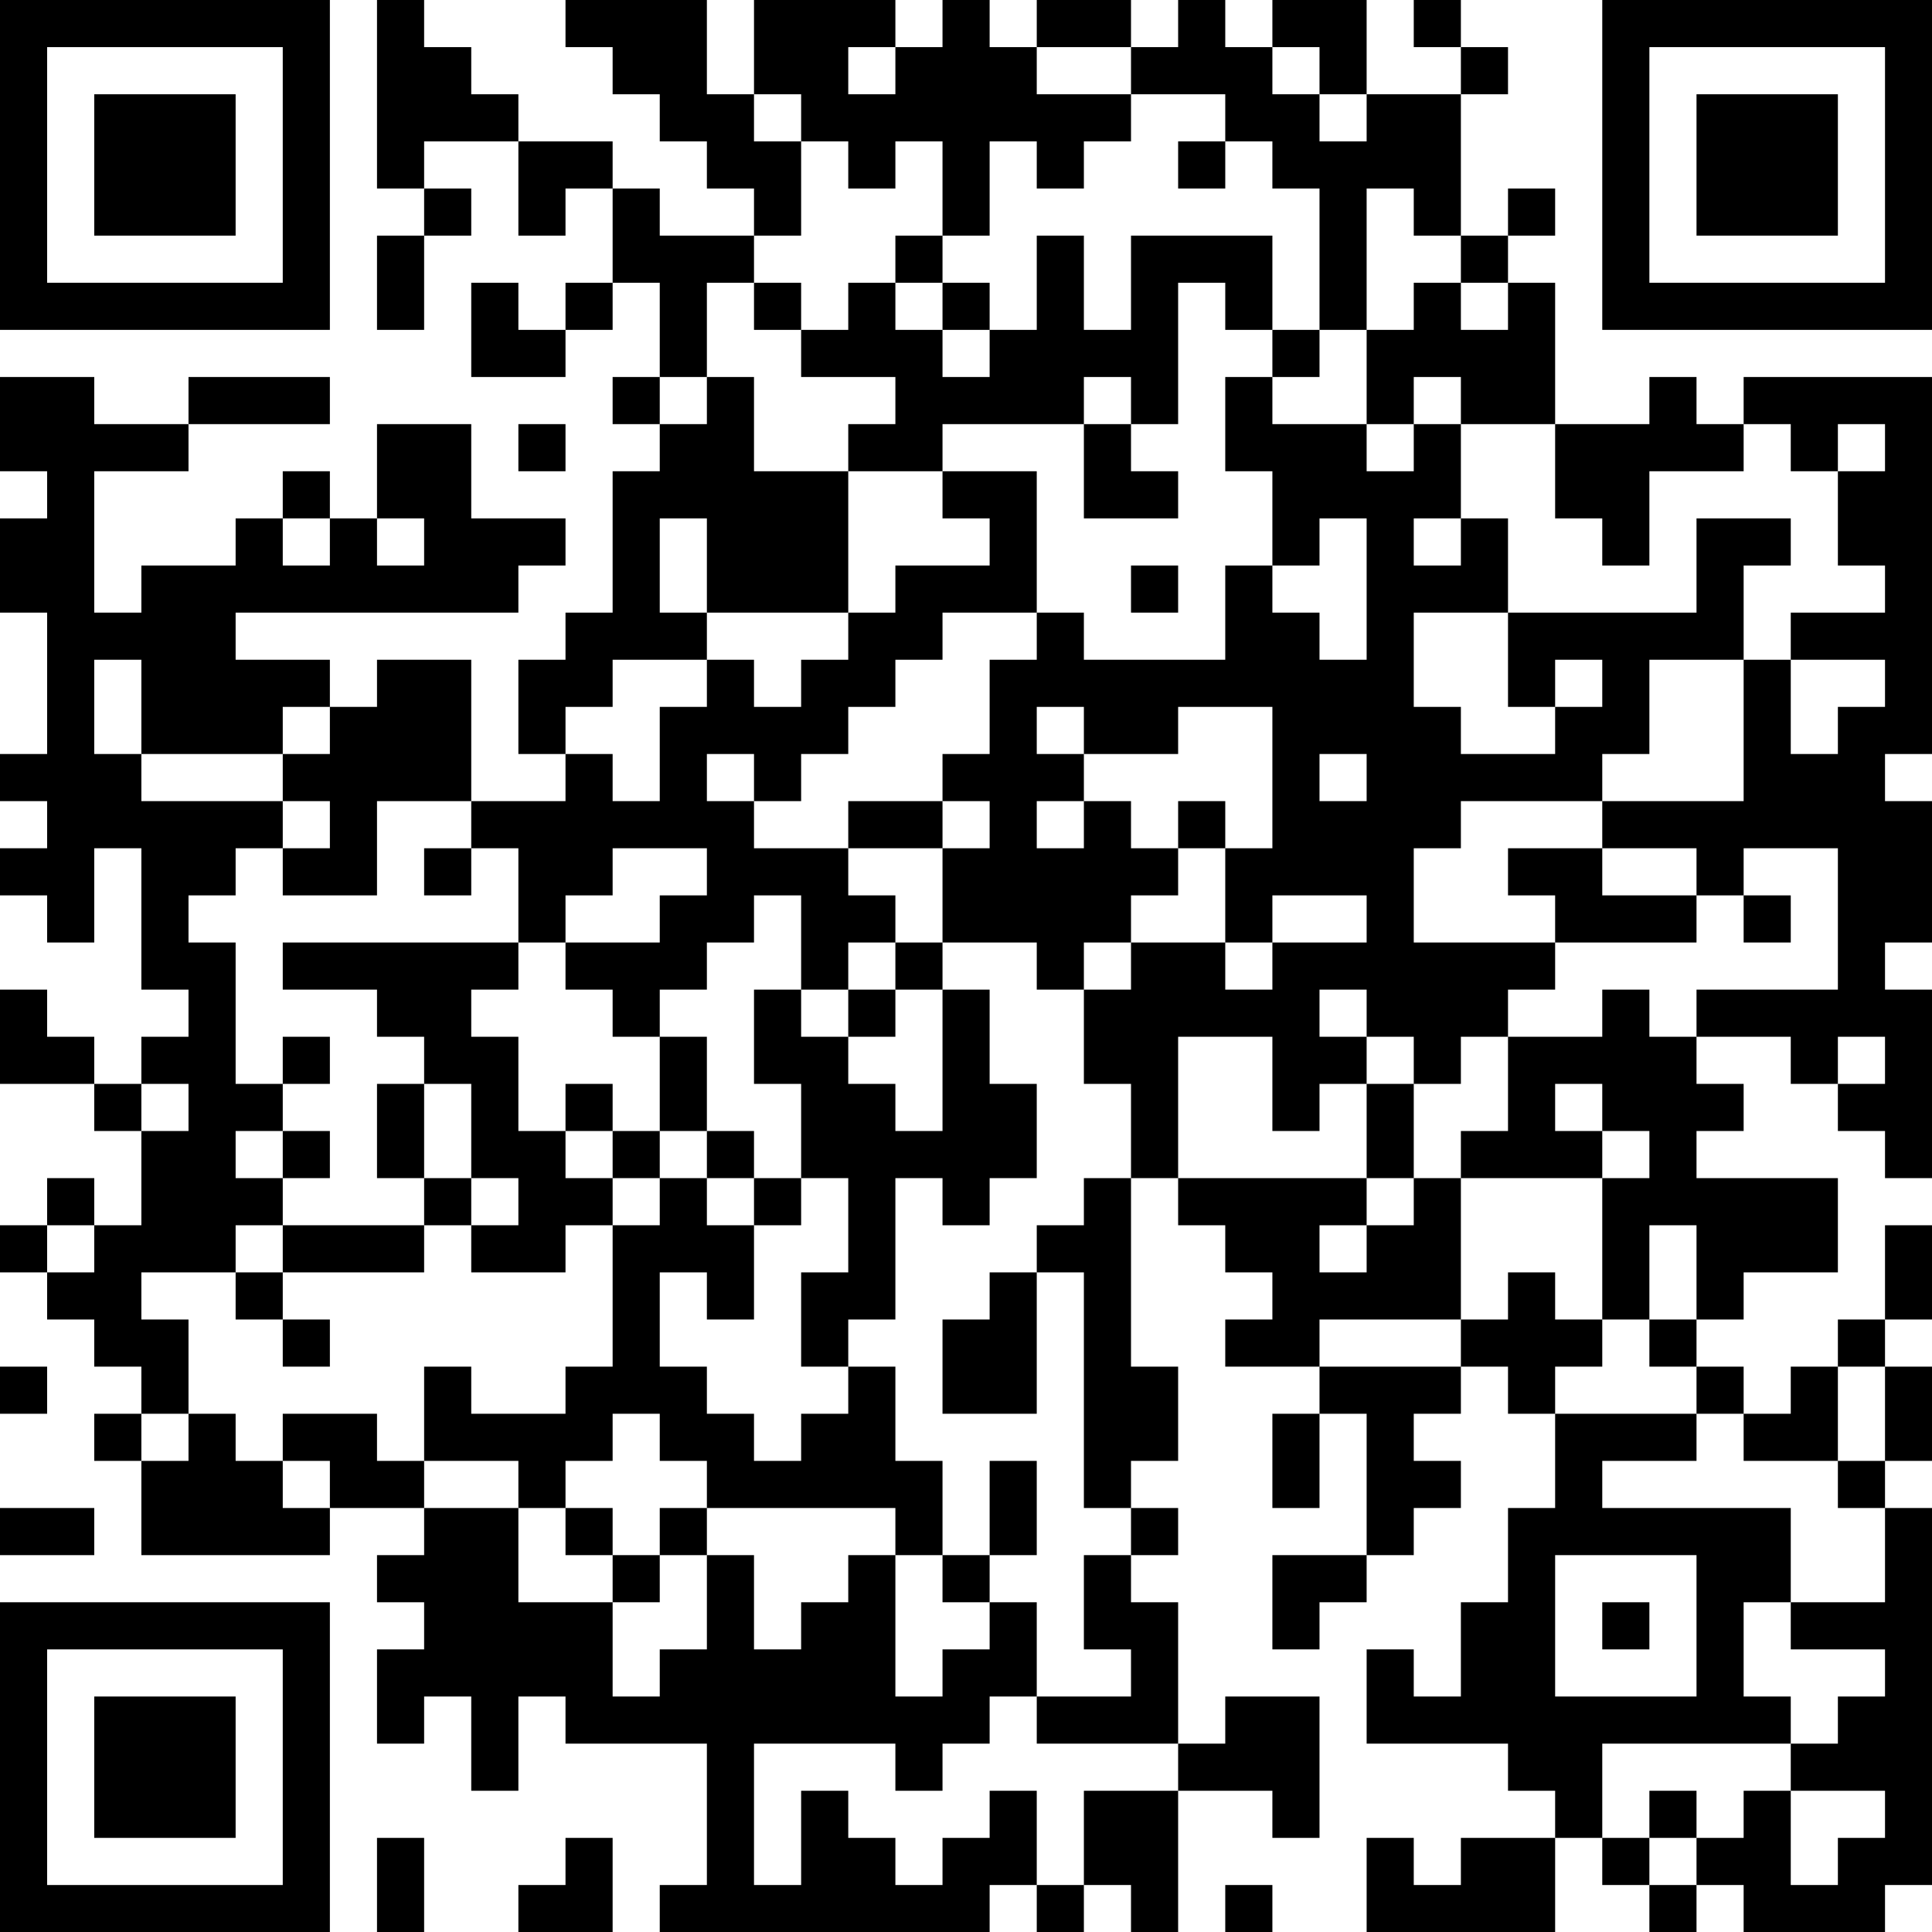 <?xml version="1.0" encoding="UTF-8"?>
<svg xmlns="http://www.w3.org/2000/svg" version="1.1" width="250" height="250" viewBox="0 0 250 250"><rect x="0" y="0" width="250" height="250" fill="#ffffff"/><g transform="scale(6.098)"><g transform="translate(0,0)"><path fill-rule="evenodd" d="M8 0L8 4L9 4L9 5L8 5L8 7L9 7L9 5L10 5L10 4L9 4L9 3L11 3L11 5L12 5L12 4L13 4L13 6L12 6L12 7L11 7L11 6L10 6L10 8L12 8L12 7L13 7L13 6L14 6L14 8L13 8L13 9L14 9L14 10L13 10L13 13L12 13L12 14L11 14L11 16L12 16L12 17L10 17L10 14L8 14L8 15L7 15L7 14L5 14L5 13L11 13L11 12L12 12L12 11L10 11L10 9L8 9L8 11L7 11L7 10L6 10L6 11L5 11L5 12L3 12L3 13L2 13L2 10L4 10L4 9L7 9L7 8L4 8L4 9L2 9L2 8L0 8L0 10L1 10L1 11L0 11L0 13L1 13L1 16L0 16L0 17L1 17L1 18L0 18L0 19L1 19L1 20L2 20L2 18L3 18L3 21L4 21L4 22L3 22L3 23L2 23L2 22L1 22L1 21L0 21L0 23L2 23L2 24L3 24L3 26L2 26L2 25L1 25L1 26L0 26L0 27L1 27L1 28L2 28L2 29L3 29L3 30L2 30L2 31L3 31L3 33L7 33L7 32L9 32L9 33L8 33L8 34L9 34L9 35L8 35L8 37L9 37L9 36L10 36L10 38L11 38L11 36L12 36L12 37L15 37L15 40L14 40L14 41L21 41L21 40L22 40L22 41L23 41L23 40L24 40L24 41L25 41L25 38L27 38L27 39L28 39L28 36L26 36L26 37L25 37L25 34L24 34L24 33L25 33L25 32L24 32L24 31L25 31L25 29L24 29L24 25L25 25L25 26L26 26L26 27L27 27L27 28L26 28L26 29L28 29L28 30L27 30L27 32L28 32L28 30L29 30L29 33L27 33L27 35L28 35L28 34L29 34L29 33L30 33L30 32L31 32L31 31L30 31L30 30L31 30L31 29L32 29L32 30L33 30L33 32L32 32L32 34L31 34L31 36L30 36L30 35L29 35L29 37L32 37L32 38L33 38L33 39L31 39L31 40L30 40L30 39L29 39L29 41L33 41L33 39L34 39L34 40L35 40L35 41L36 41L36 40L37 40L37 41L40 41L40 40L41 40L41 32L40 32L40 31L41 31L41 29L40 29L40 28L41 28L41 26L40 26L40 28L39 28L39 29L38 29L38 30L37 30L37 29L36 29L36 28L37 28L37 27L39 27L39 25L36 25L36 24L37 24L37 23L36 23L36 22L38 22L38 23L39 23L39 24L40 24L40 25L41 25L41 21L40 21L40 20L41 20L41 17L40 17L40 16L41 16L41 8L37 8L37 9L36 9L36 8L35 8L35 9L33 9L33 6L32 6L32 5L33 5L33 4L32 4L32 5L31 5L31 2L32 2L32 1L31 1L31 0L30 0L30 1L31 1L31 2L29 2L29 0L27 0L27 1L26 1L26 0L25 0L25 1L24 1L24 0L22 0L22 1L21 1L21 0L20 0L20 1L19 1L19 0L16 0L16 2L15 2L15 0L12 0L12 1L13 1L13 2L14 2L14 3L15 3L15 4L16 4L16 5L14 5L14 4L13 4L13 3L11 3L11 2L10 2L10 1L9 1L9 0ZM18 1L18 2L19 2L19 1ZM22 1L22 2L24 2L24 3L23 3L23 4L22 4L22 3L21 3L21 5L20 5L20 3L19 3L19 4L18 4L18 3L17 3L17 2L16 2L16 3L17 3L17 5L16 5L16 6L15 6L15 8L14 8L14 9L15 9L15 8L16 8L16 10L18 10L18 13L15 13L15 11L14 11L14 13L15 13L15 14L13 14L13 15L12 15L12 16L13 16L13 17L14 17L14 15L15 15L15 14L16 14L16 15L17 15L17 14L18 14L18 13L19 13L19 12L21 12L21 11L20 11L20 10L22 10L22 13L20 13L20 14L19 14L19 15L18 15L18 16L17 16L17 17L16 17L16 16L15 16L15 17L16 17L16 18L18 18L18 19L19 19L19 20L18 20L18 21L17 21L17 19L16 19L16 20L15 20L15 21L14 21L14 22L13 22L13 21L12 21L12 20L14 20L14 19L15 19L15 18L13 18L13 19L12 19L12 20L11 20L11 18L10 18L10 17L8 17L8 19L6 19L6 18L7 18L7 17L6 17L6 16L7 16L7 15L6 15L6 16L3 16L3 14L2 14L2 16L3 16L3 17L6 17L6 18L5 18L5 19L4 19L4 20L5 20L5 23L6 23L6 24L5 24L5 25L6 25L6 26L5 26L5 27L3 27L3 28L4 28L4 30L3 30L3 31L4 31L4 30L5 30L5 31L6 31L6 32L7 32L7 31L6 31L6 30L8 30L8 31L9 31L9 32L11 32L11 34L13 34L13 36L14 36L14 35L15 35L15 33L16 33L16 35L17 35L17 34L18 34L18 33L19 33L19 36L20 36L20 35L21 35L21 34L22 34L22 36L21 36L21 37L20 37L20 38L19 38L19 37L16 37L16 40L17 40L17 38L18 38L18 39L19 39L19 40L20 40L20 39L21 39L21 38L22 38L22 40L23 40L23 38L25 38L25 37L22 37L22 36L24 36L24 35L23 35L23 33L24 33L24 32L23 32L23 27L22 27L22 26L23 26L23 25L24 25L24 23L23 23L23 21L24 21L24 20L26 20L26 21L27 21L27 20L29 20L29 19L27 19L27 20L26 20L26 18L27 18L27 15L25 15L25 16L23 16L23 15L22 15L22 16L23 16L23 17L22 17L22 18L23 18L23 17L24 17L24 18L25 18L25 19L24 19L24 20L23 20L23 21L22 21L22 20L20 20L20 18L21 18L21 17L20 17L20 16L21 16L21 14L22 14L22 13L23 13L23 14L26 14L26 12L27 12L27 13L28 13L28 14L29 14L29 11L28 11L28 12L27 12L27 10L26 10L26 8L27 8L27 9L29 9L29 10L30 10L30 9L31 9L31 11L30 11L30 12L31 12L31 11L32 11L32 13L30 13L30 15L31 15L31 16L33 16L33 15L34 15L34 14L33 14L33 15L32 15L32 13L36 13L36 11L38 11L38 12L37 12L37 14L35 14L35 16L34 16L34 17L31 17L31 18L30 18L30 20L33 20L33 21L32 21L32 22L31 22L31 23L30 23L30 22L29 22L29 21L28 21L28 22L29 22L29 23L28 23L28 24L27 24L27 22L25 22L25 25L29 25L29 26L28 26L28 27L29 27L29 26L30 26L30 25L31 25L31 28L28 28L28 29L31 29L31 28L32 28L32 27L33 27L33 28L34 28L34 29L33 29L33 30L36 30L36 31L34 31L34 32L38 32L38 34L37 34L37 36L38 36L38 37L34 37L34 39L35 39L35 40L36 40L36 39L37 39L37 38L38 38L38 40L39 40L39 39L40 39L40 38L38 38L38 37L39 37L39 36L40 36L40 35L38 35L38 34L40 34L40 32L39 32L39 31L40 31L40 29L39 29L39 31L37 31L37 30L36 30L36 29L35 29L35 28L36 28L36 26L35 26L35 28L34 28L34 25L35 25L35 24L34 24L34 23L33 23L33 24L34 24L34 25L31 25L31 24L32 24L32 22L34 22L34 21L35 21L35 22L36 22L36 21L39 21L39 18L37 18L37 19L36 19L36 18L34 18L34 17L37 17L37 14L38 14L38 16L39 16L39 15L40 15L40 14L38 14L38 13L40 13L40 12L39 12L39 10L40 10L40 9L39 9L39 10L38 10L38 9L37 9L37 10L35 10L35 12L34 12L34 11L33 11L33 9L31 9L31 8L30 8L30 9L29 9L29 7L30 7L30 6L31 6L31 7L32 7L32 6L31 6L31 5L30 5L30 4L29 4L29 7L28 7L28 4L27 4L27 3L26 3L26 2L24 2L24 1ZM27 1L27 2L28 2L28 3L29 3L29 2L28 2L28 1ZM25 3L25 4L26 4L26 3ZM19 5L19 6L18 6L18 7L17 7L17 6L16 6L16 7L17 7L17 8L19 8L19 9L18 9L18 10L20 10L20 9L23 9L23 11L25 11L25 10L24 10L24 9L25 9L25 6L26 6L26 7L27 7L27 8L28 8L28 7L27 7L27 5L24 5L24 7L23 7L23 5L22 5L22 7L21 7L21 6L20 6L20 5ZM19 6L19 7L20 7L20 8L21 8L21 7L20 7L20 6ZM23 8L23 9L24 9L24 8ZM11 9L11 10L12 10L12 9ZM6 11L6 12L7 12L7 11ZM8 11L8 12L9 12L9 11ZM24 12L24 13L25 13L25 12ZM28 16L28 17L29 17L29 16ZM18 17L18 18L20 18L20 17ZM25 17L25 18L26 18L26 17ZM9 18L9 19L10 19L10 18ZM32 18L32 19L33 19L33 20L36 20L36 19L34 19L34 18ZM37 19L37 20L38 20L38 19ZM6 20L6 21L8 21L8 22L9 22L9 23L8 23L8 25L9 25L9 26L6 26L6 27L5 27L5 28L6 28L6 29L7 29L7 28L6 28L6 27L9 27L9 26L10 26L10 27L12 27L12 26L13 26L13 29L12 29L12 30L10 30L10 29L9 29L9 31L11 31L11 32L12 32L12 33L13 33L13 34L14 34L14 33L15 33L15 32L19 32L19 33L20 33L20 34L21 34L21 33L22 33L22 31L21 31L21 33L20 33L20 31L19 31L19 29L18 29L18 28L19 28L19 25L20 25L20 26L21 26L21 25L22 25L22 23L21 23L21 21L20 21L20 20L19 20L19 21L18 21L18 22L17 22L17 21L16 21L16 23L17 23L17 25L16 25L16 24L15 24L15 22L14 22L14 24L13 24L13 23L12 23L12 24L11 24L11 22L10 22L10 21L11 21L11 20ZM19 21L19 22L18 22L18 23L19 23L19 24L20 24L20 21ZM6 22L6 23L7 23L7 22ZM39 22L39 23L40 23L40 22ZM3 23L3 24L4 24L4 23ZM9 23L9 25L10 25L10 26L11 26L11 25L10 25L10 23ZM29 23L29 25L30 25L30 23ZM6 24L6 25L7 25L7 24ZM12 24L12 25L13 25L13 26L14 26L14 25L15 25L15 26L16 26L16 28L15 28L15 27L14 27L14 29L15 29L15 30L16 30L16 31L17 31L17 30L18 30L18 29L17 29L17 27L18 27L18 25L17 25L17 26L16 26L16 25L15 25L15 24L14 24L14 25L13 25L13 24ZM1 26L1 27L2 27L2 26ZM21 27L21 28L20 28L20 30L22 30L22 27ZM0 29L0 30L1 30L1 29ZM13 30L13 31L12 31L12 32L13 32L13 33L14 33L14 32L15 32L15 31L14 31L14 30ZM0 32L0 33L2 33L2 32ZM33 33L33 36L36 36L36 33ZM34 34L34 35L35 35L35 34ZM35 38L35 39L36 39L36 38ZM8 39L8 41L9 41L9 39ZM12 39L12 40L11 40L11 41L13 41L13 39ZM26 40L26 41L27 41L27 40ZM0 0L0 7L7 7L7 0ZM1 1L1 6L6 6L6 1ZM2 2L2 5L5 5L5 2ZM34 0L34 7L41 7L41 0ZM35 1L35 6L40 6L40 1ZM36 2L36 5L39 5L39 2ZM0 34L0 41L7 41L7 34ZM1 35L1 40L6 40L6 35ZM2 36L2 39L5 39L5 36Z" fill="#000000"/></g></g></svg>
